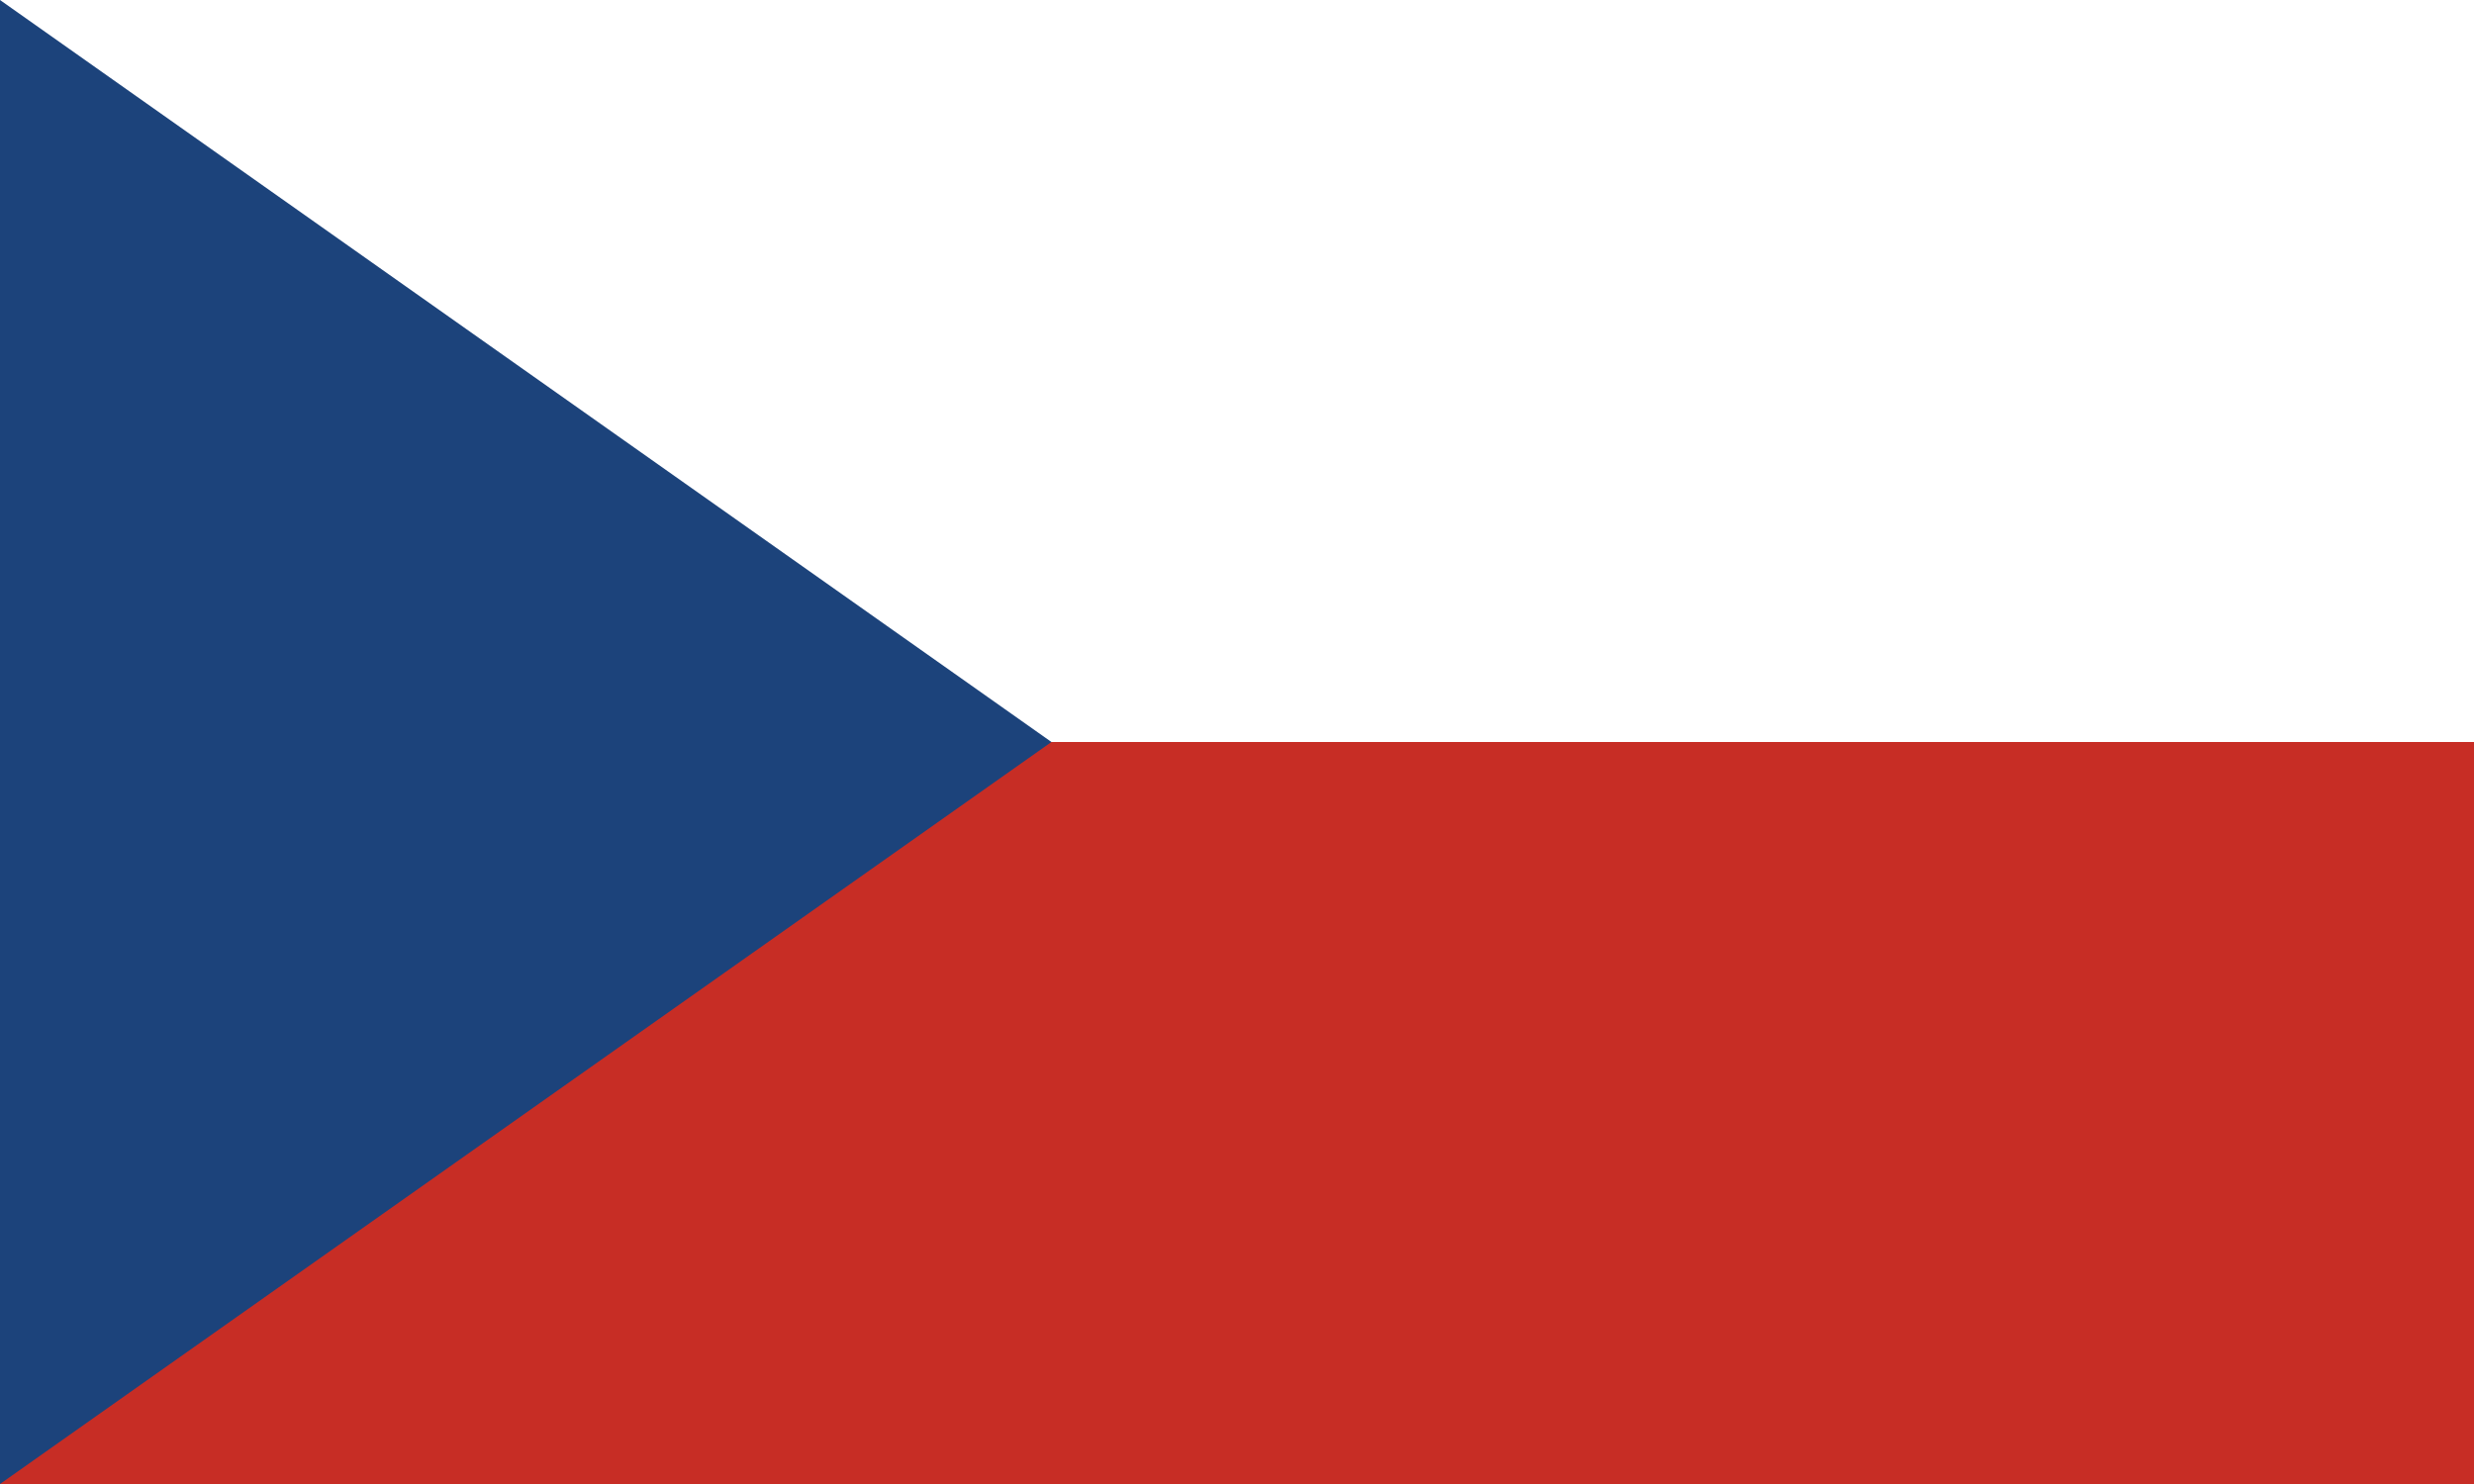 <svg width="40" height="24" viewBox="0 0 40 24" fill="none" xmlns="http://www.w3.org/2000/svg">
<rect x="0" y="0" width="40" height="24" fill="#808080" stroke="none"/>
<rect width="40" height="12" fill="white"/>
<rect y="12" width="40" height="12" fill="#C72D25"/>
<path d="M17 12L0 0V24L17 12Z" fill="#1C437B"/>
</svg>
